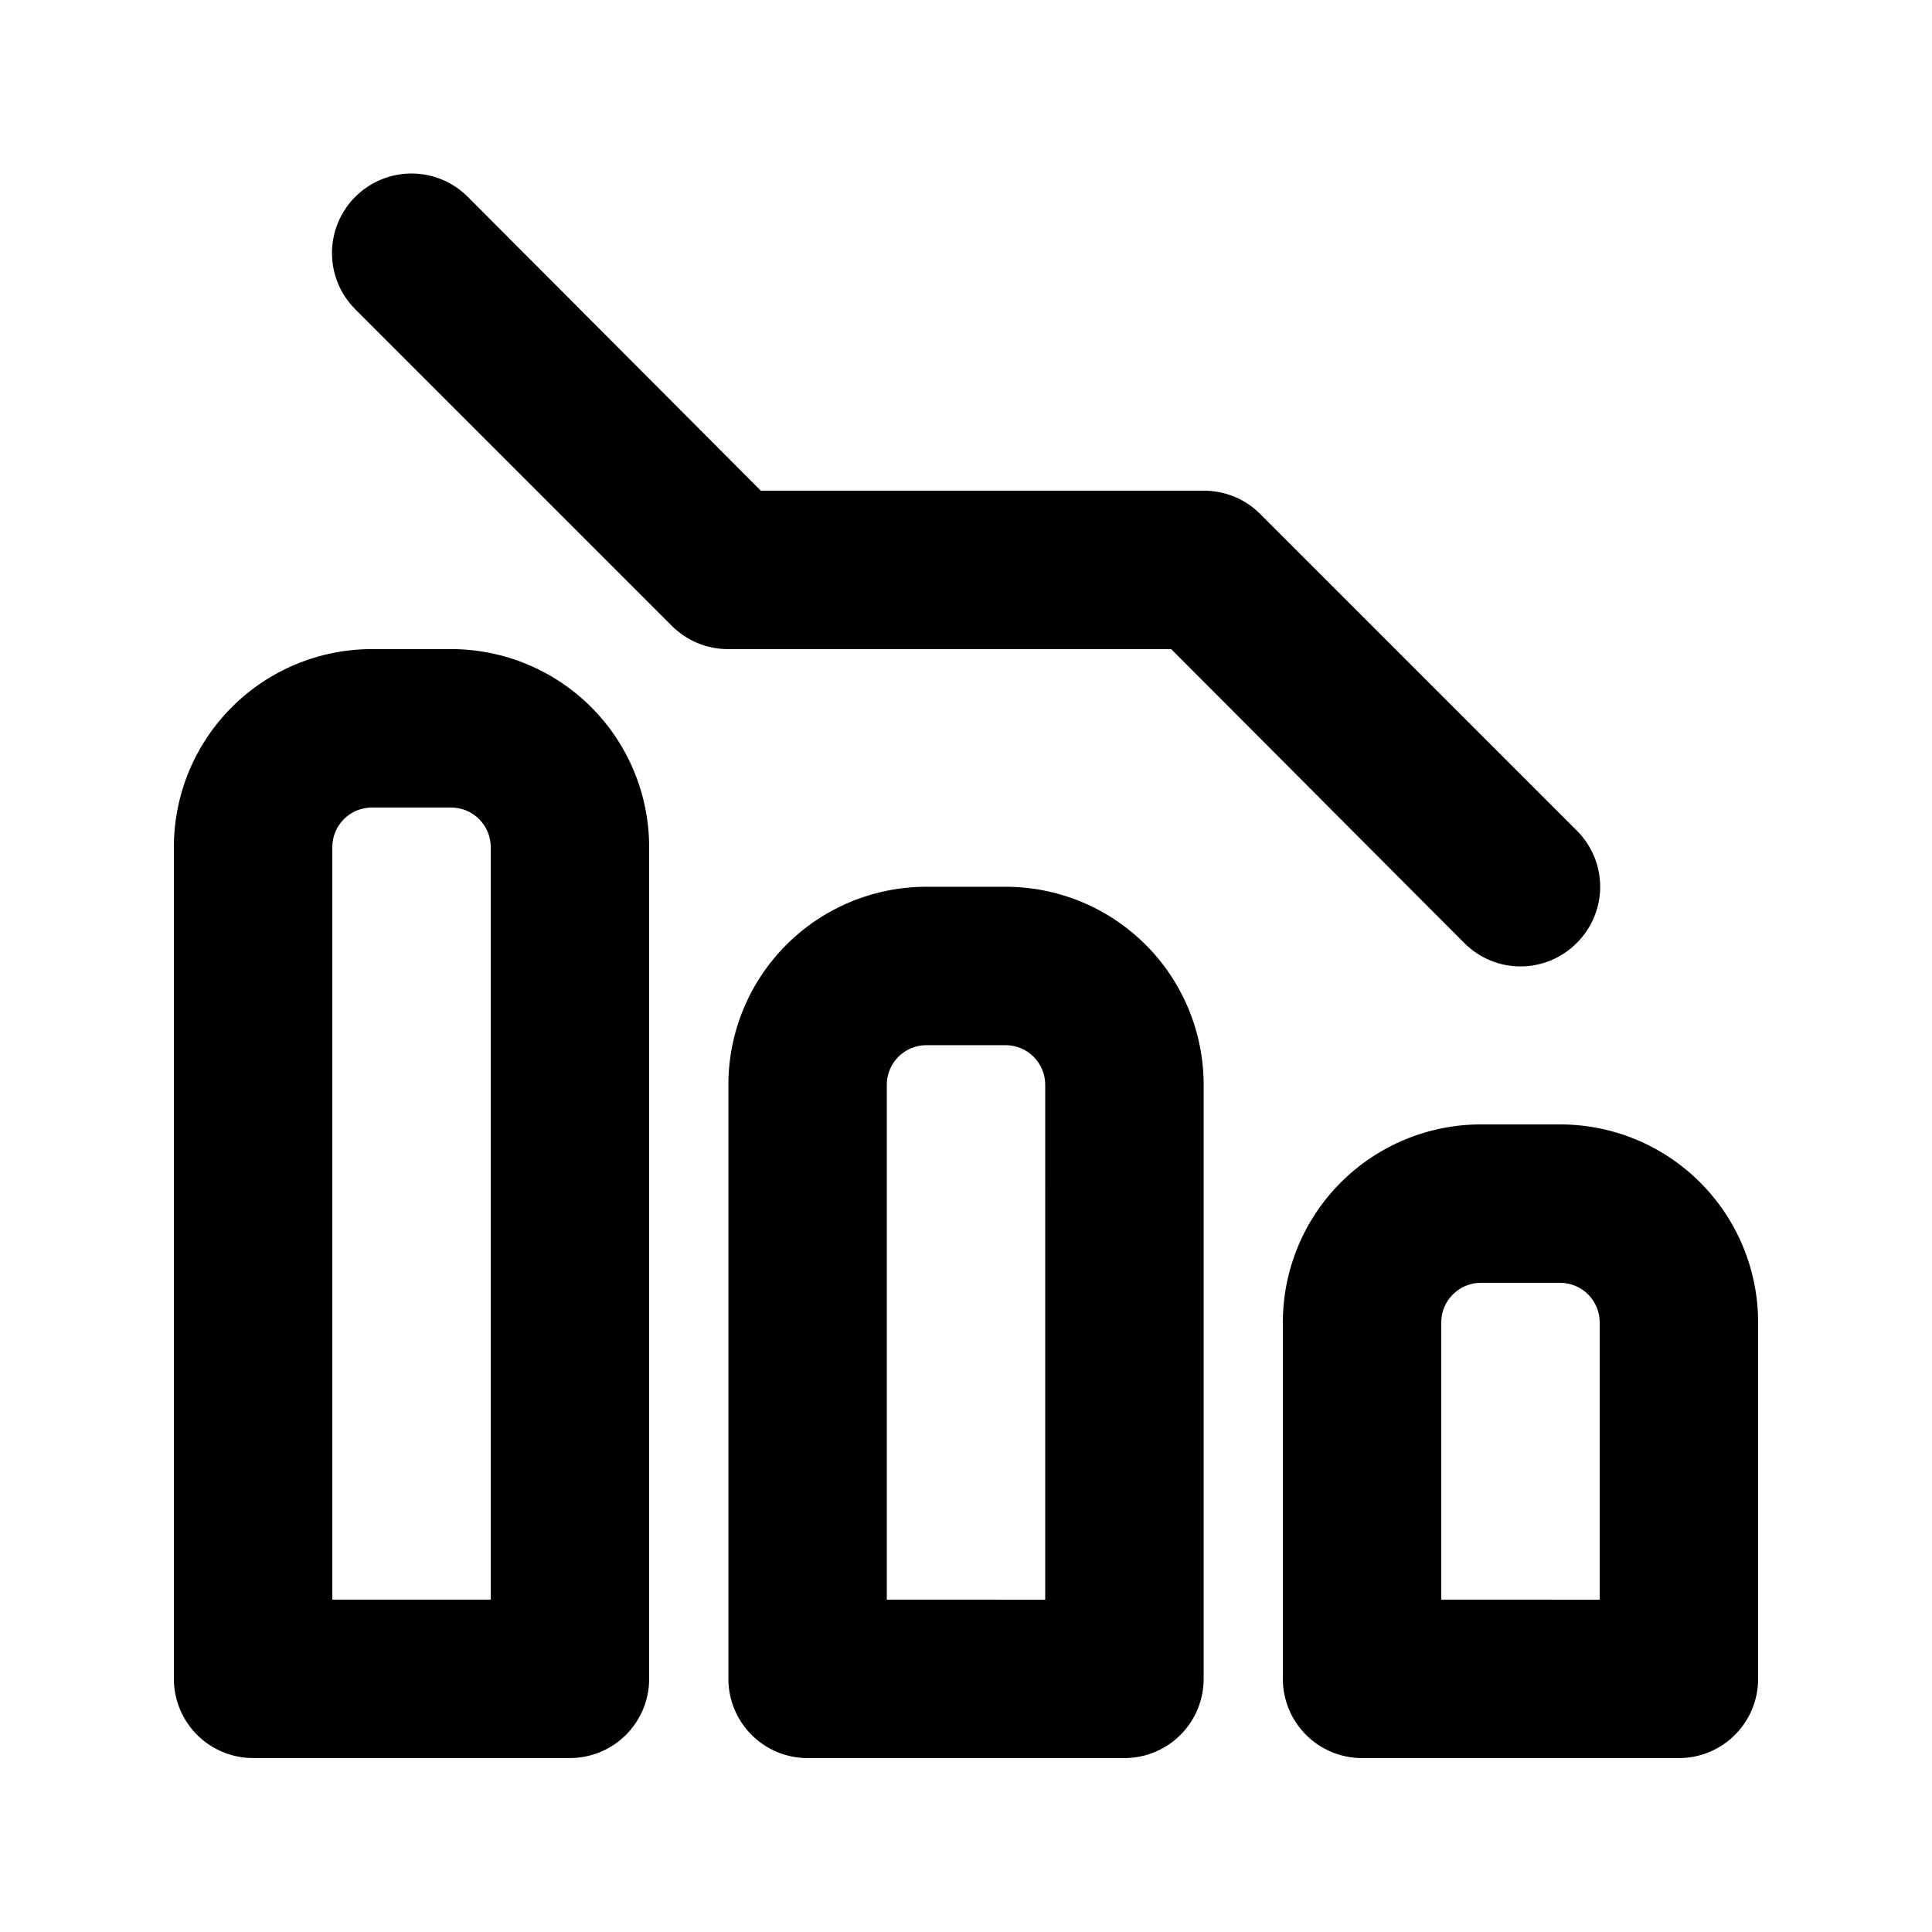 <?xml version="1.0" encoding="UTF-8"?>
<!-- Uploaded to: ICON Repo, www.iconrepo.com, Generator: ICON Repo Mixer Tools -->
<svg fill="#000000" width="800px" height="800px" version="1.1" viewBox="144 144 512 512" xmlns="http://www.w3.org/2000/svg">
 <path d="m557.44 441.98h-20.992c-13.918 0-27.266 5.527-37.109 15.371-9.84 9.84-15.371 23.188-15.371 37.105v94.465c0 5.57 2.215 10.906 6.148 14.844 3.938 3.938 9.277 6.148 14.844 6.148h83.969c5.57 0 10.906-2.211 14.844-6.148s6.148-9.273 6.148-14.844v-94.465c0-13.918-5.527-27.266-15.371-37.105-9.84-9.844-23.188-15.371-37.109-15.371zm10.496 125.95-41.984-0.004v-73.473c0-5.797 4.699-10.496 10.496-10.496h20.992c2.785 0 5.453 1.109 7.422 3.074 1.969 1.969 3.074 4.641 3.074 7.422zm-157.44-188.93h-20.992 0.004c-13.922 0-27.27 5.527-37.109 15.371-9.844 9.84-15.371 23.188-15.371 37.109v157.44c0 5.57 2.211 10.906 6.148 14.844s9.273 6.148 14.844 6.148h83.969c5.566 0 10.906-2.211 14.844-6.148 3.934-3.938 6.148-9.273 6.148-14.844v-157.44c0-13.922-5.531-27.27-15.371-37.109-9.844-9.844-23.191-15.371-37.109-15.371zm10.496 188.93-41.98-0.004v-136.45c0-5.797 4.699-10.496 10.496-10.496h20.992c2.781 0 5.453 1.105 7.422 3.074 1.965 1.965 3.074 4.637 3.074 7.422zm-157.44-251.91h-20.992c-13.918 0-27.27 5.527-37.109 15.371-9.844 9.84-15.371 23.191-15.371 37.109v220.41c0 5.57 2.211 10.906 6.148 14.844s9.277 6.148 14.844 6.148h83.969c5.566 0 10.906-2.211 14.844-6.148s6.148-9.273 6.148-14.844v-220.41c0-13.918-5.531-27.27-15.371-37.109-9.844-9.844-23.191-15.371-37.109-15.371zm10.496 251.9h-41.984v-199.42c0-5.797 4.699-10.496 10.496-10.496h20.992c2.781 0 5.453 1.105 7.422 3.074s3.074 4.637 3.074 7.422zm62.977-251.9c-5.582 0.031-10.945-2.16-14.906-6.09l-83.969-83.969c-3.953-3.953-6.172-9.312-6.172-14.902 0-5.59 2.219-10.953 6.172-14.906 3.953-3.953 9.316-6.172 14.906-6.172 5.59 0 10.949 2.219 14.902 6.172l77.672 77.883h117.35c5.578-0.031 10.941 2.156 14.902 6.086l83.969 83.969c3.973 3.941 6.211 9.309 6.211 14.906 0 5.598-2.238 10.961-6.211 14.902-3.941 3.977-9.309 6.211-14.906 6.211s-10.961-2.234-14.902-6.211l-77.672-77.879z"/>
</svg>
